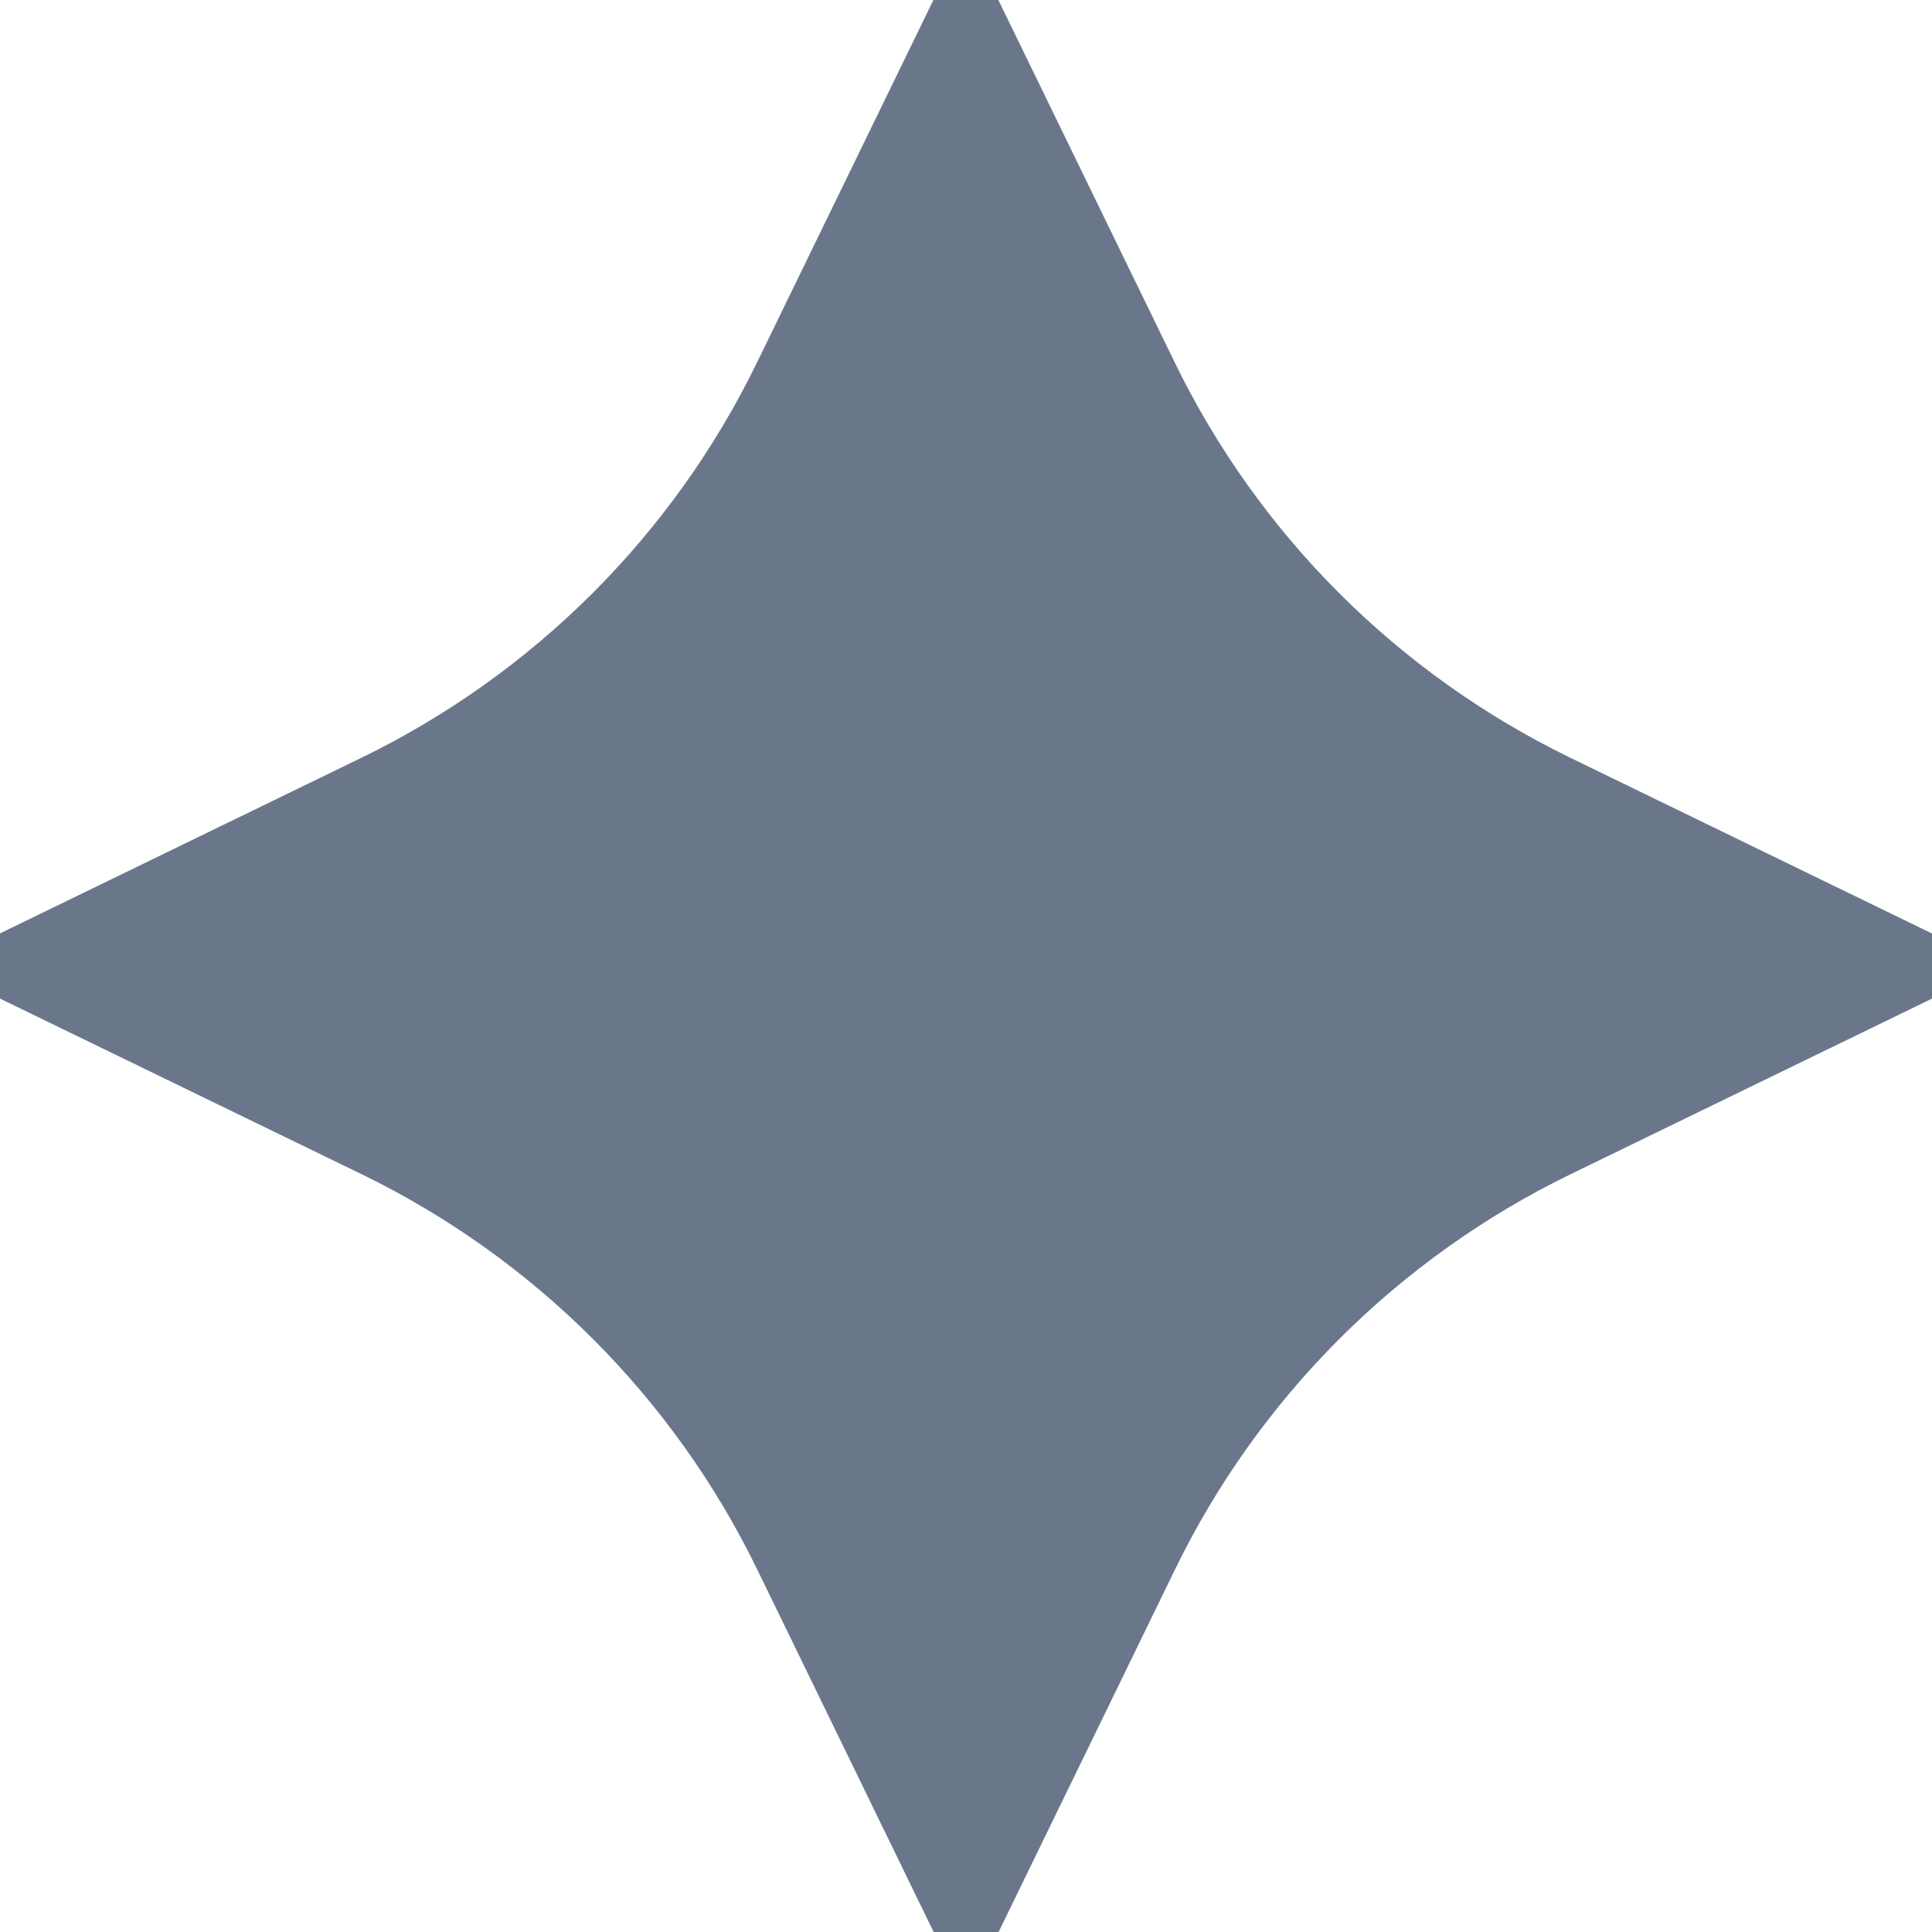 <?xml version="1.0" encoding="UTF-8"?> <svg xmlns="http://www.w3.org/2000/svg" width="8" height="8" viewBox="0 0 8 8" fill="none"><path d="M8 3.865V4.135L6.504 4.862C5.788 5.21 5.21 5.788 4.863 6.504L4.135 8H3.866L3.138 6.504C2.791 5.788 2.213 5.21 1.497 4.862L0 4.135V3.865L1.496 3.138C2.212 2.79 2.79 2.212 3.137 1.496L3.865 0H4.134L4.862 1.496C5.209 2.212 5.787 2.79 6.503 3.138L7.999 3.865H8Z" fill="#6A778B"></path></svg> 